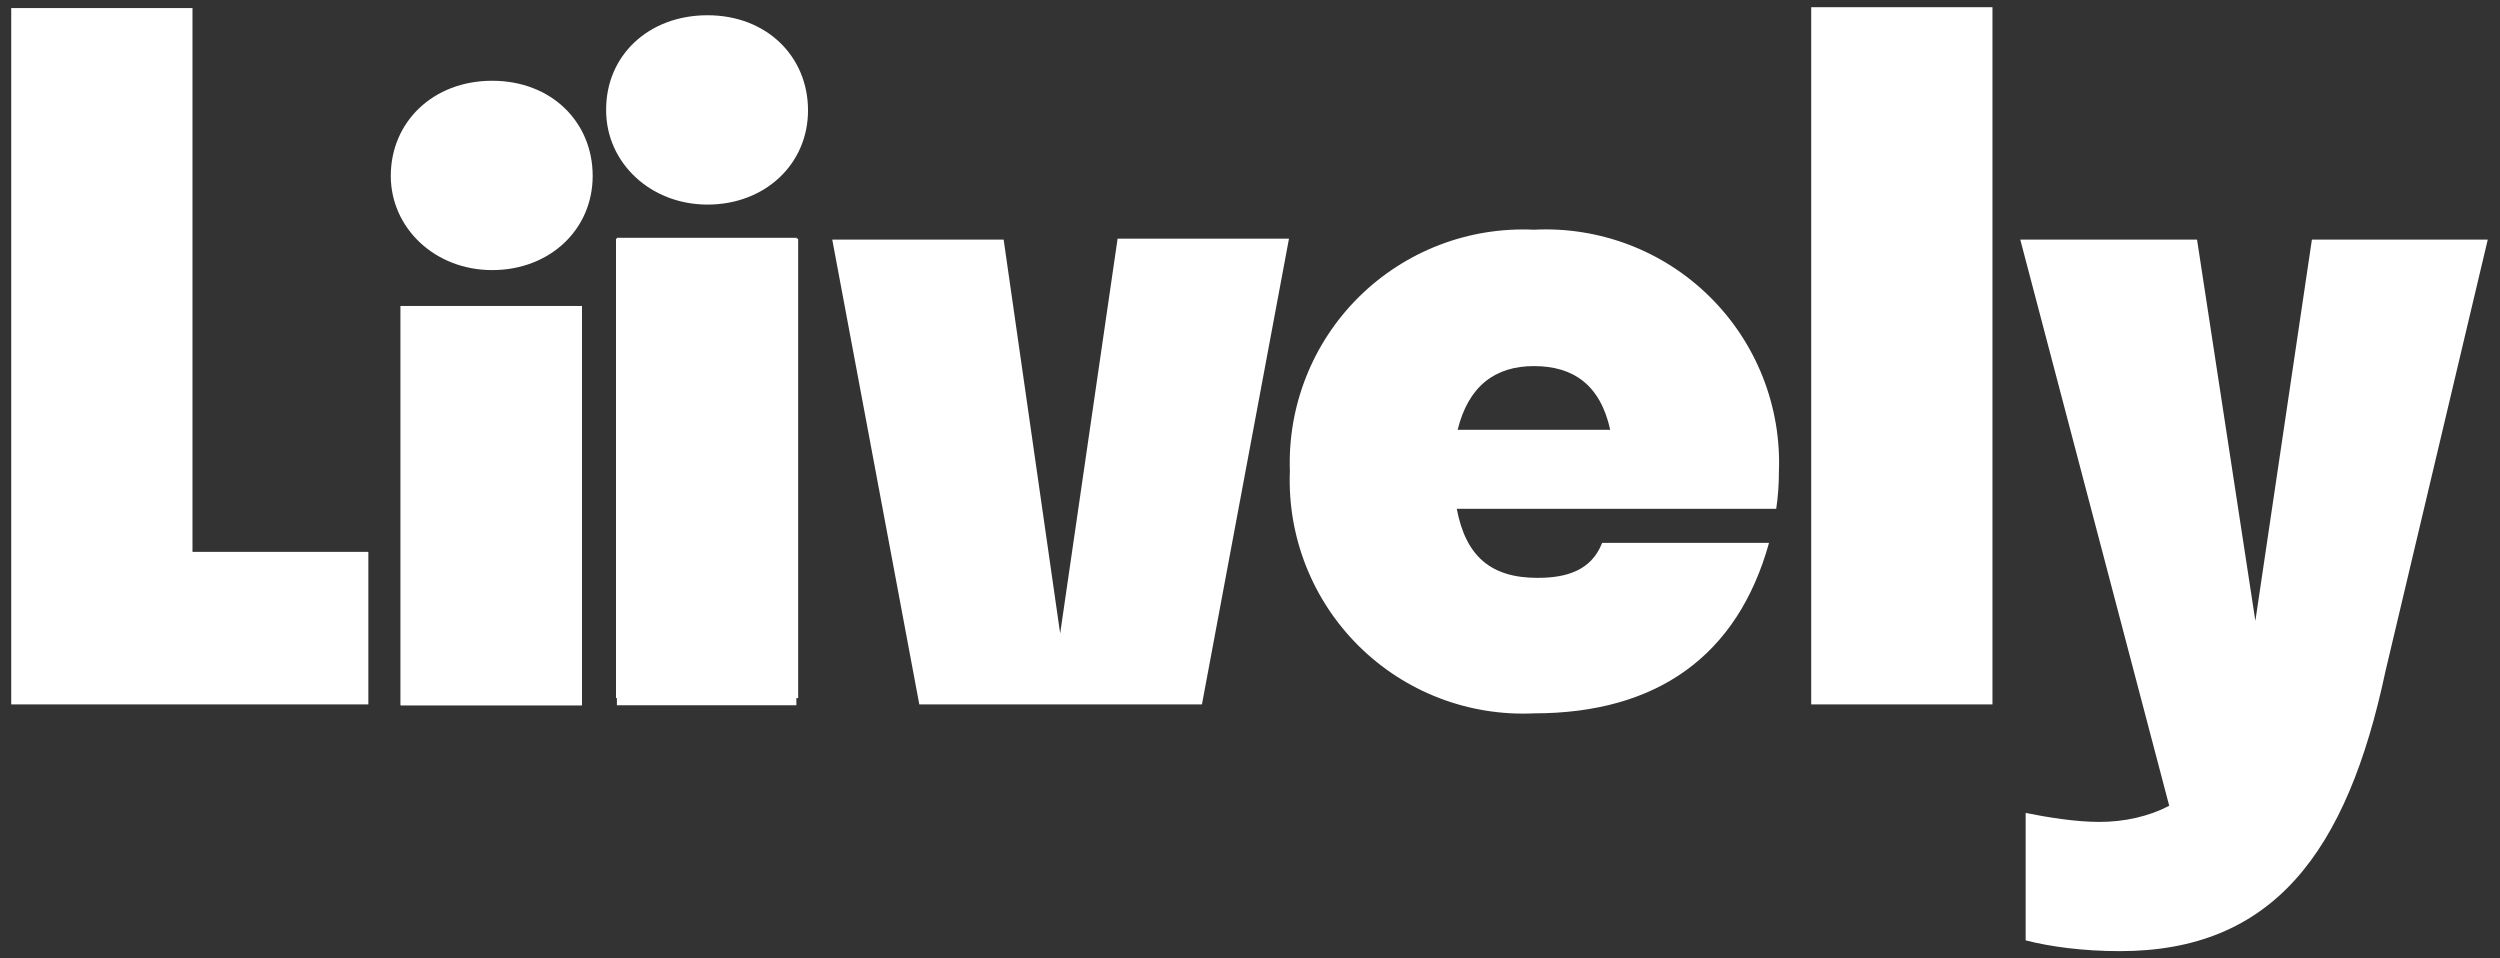 <svg width="167" height="64" viewBox="0 0 167 64" fill="none" xmlns="http://www.w3.org/2000/svg">
<rect x="0" y="0" width="167" height="64" fill="#333333" stroke="none"/>
<path d="M38.871 20.439H26.764V47.112H38.871V20.499V20.439Z" fill="white"/>
<path d="M38.871 20.439H26.764V47.112H38.871V20.499V20.439ZM53.257 15.884H41.209V47.112H53.197V15.944L53.257 15.884Z" fill="white"/>
<path d="M53.317 15.944H41.149V46.633H53.317V15.944Z" fill="white"/>
<path d="M40.49 7.313C40.49 3.716 43.307 1.019 47.263 1.019C51.219 1.019 53.976 3.776 53.976 7.373C53.976 10.969 51.099 13.666 47.263 13.666C43.427 13.666 40.49 10.849 40.49 7.373V7.313Z" fill="white"/>
<path d="M26.105 11.748C26.105 8.152 28.922 5.395 32.878 5.395C36.834 5.395 39.591 8.152 39.591 11.748C39.591 15.345 36.714 18.042 32.878 18.042C29.041 18.042 26.105 15.225 26.105 11.748Z" fill="white"/>
<path d="M0.75 0.479V47.052H24.606V36.863H12.858V0.539H0.75V0.479ZM80.29 47.052H61.409L55.594 16.004H67.043L70.819 42.317L74.655 15.944H86.104L80.29 47.052ZM97.372 28.711H107.562C106.903 25.714 105.104 24.455 102.467 24.455C99.89 24.455 98.092 25.774 97.372 28.711ZM118.651 33.986H97.312C97.912 37.162 99.59 38.601 102.707 38.601C104.625 38.601 106.303 38.121 107.023 36.263H118.171C116.073 43.816 110.679 47.652 102.467 47.652C100.309 47.753 98.154 47.405 96.138 46.629C94.122 45.853 92.29 44.667 90.757 43.145C89.224 41.623 88.024 39.799 87.233 37.789C86.442 35.779 86.078 33.627 86.164 31.468C86.087 29.315 86.457 27.169 87.252 25.166C88.046 23.163 89.247 21.346 90.779 19.831C92.312 18.316 94.141 17.135 96.153 16.363C98.165 15.59 100.315 15.244 102.467 15.345C104.63 15.235 106.792 15.576 108.815 16.348C110.838 17.12 112.678 18.305 114.217 19.828C115.757 21.351 116.962 23.178 117.757 25.192C118.551 27.207 118.917 29.364 118.831 31.528C118.831 32.367 118.771 33.206 118.651 33.986ZM133.096 0.479H120.988V47.052H133.096V0.479ZM141.608 63.536C139.15 63.536 136.932 63.236 135.314 62.816V54.305C136.812 54.605 138.671 54.904 140.229 54.904C141.907 54.904 143.526 54.545 144.904 53.826L134.954 16.004H146.762L150.658 41.478L154.435 16.004H166.183L159.35 44.835C156.772 57.002 151.797 63.536 141.608 63.536Z" fill="white"/>
</svg>
